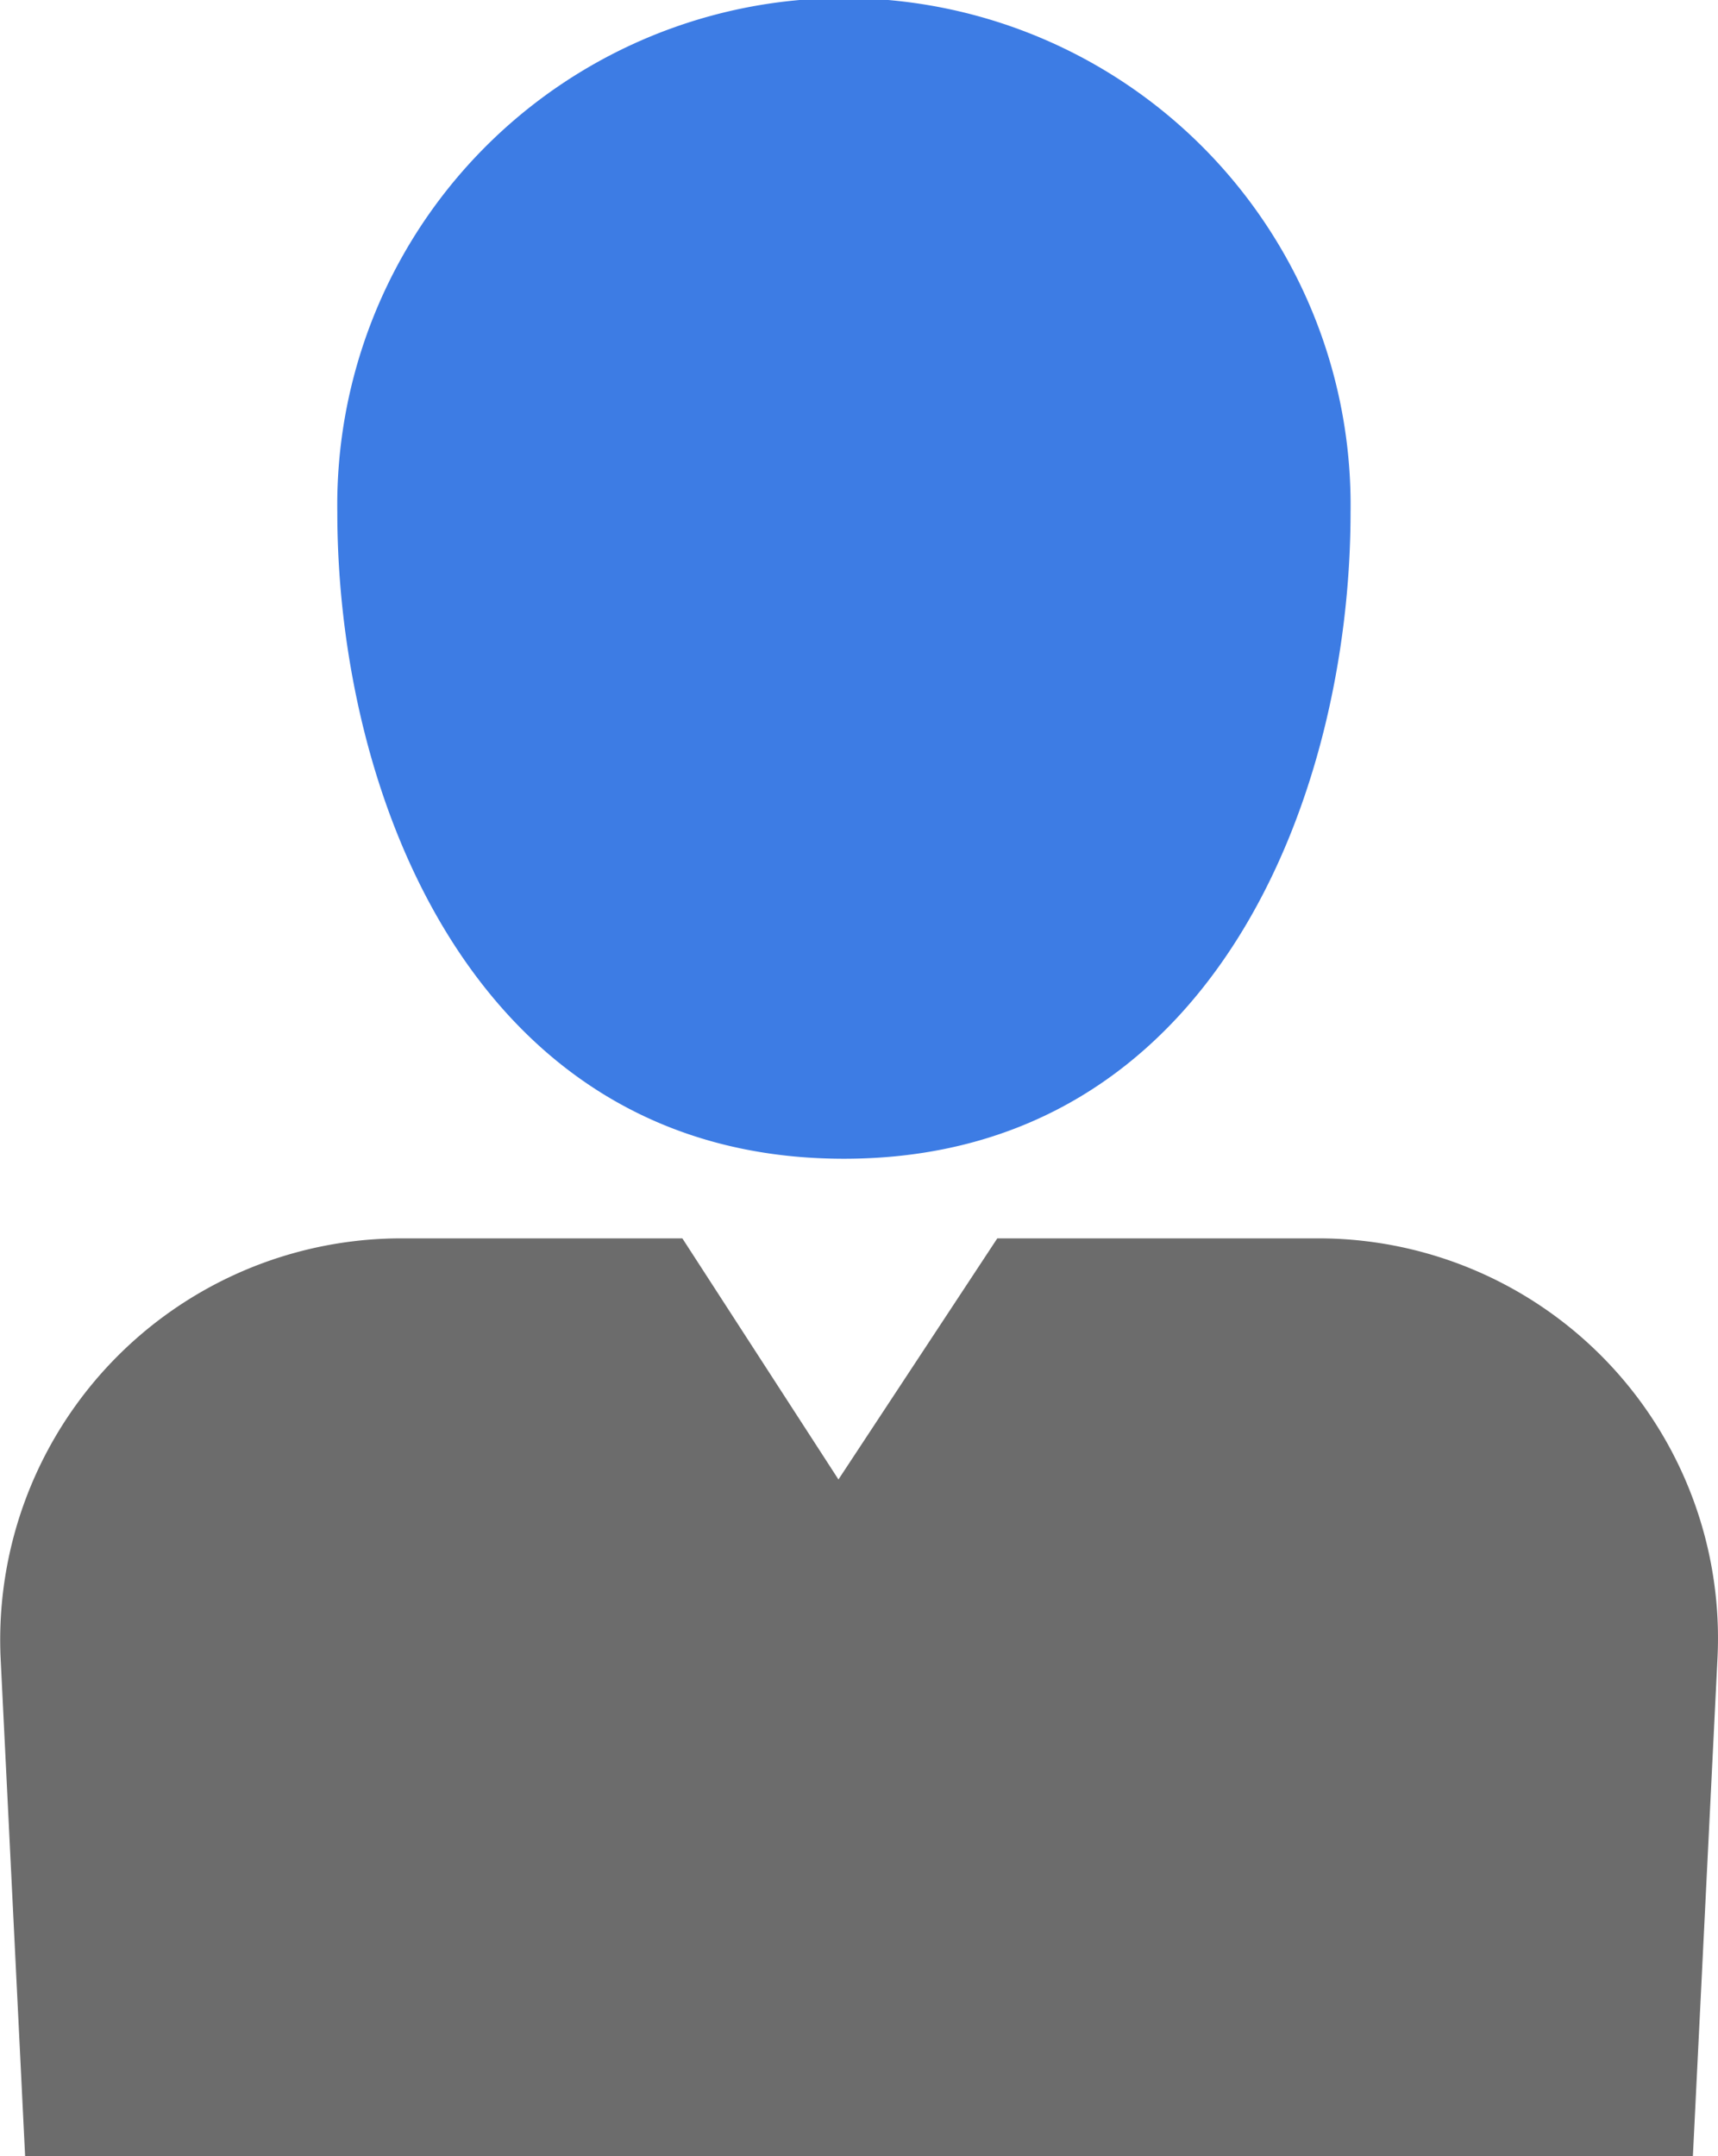 <svg data-name="グループ 242" xmlns="http://www.w3.org/2000/svg" width="50" height="62.725"><path data-name="パス 243" d="M39.306 14.9c0 8.209-3.985 18.809-14.745 18.809S9.817 23.113 9.817 14.9a14.746 14.746 0 1129.489 0z" fill="#3d7ce4"/><path data-name="パス 244" d="M38.35 36.025h-9.325l-4.623 7.014-4.543-7.014H11.65A11.679 11.679 0 00.017 48.219l.714 14.506h48.538l.717-14.506A11.63 11.63 0 0038.35 36.025z" fill="#6c6c6c"/></svg>